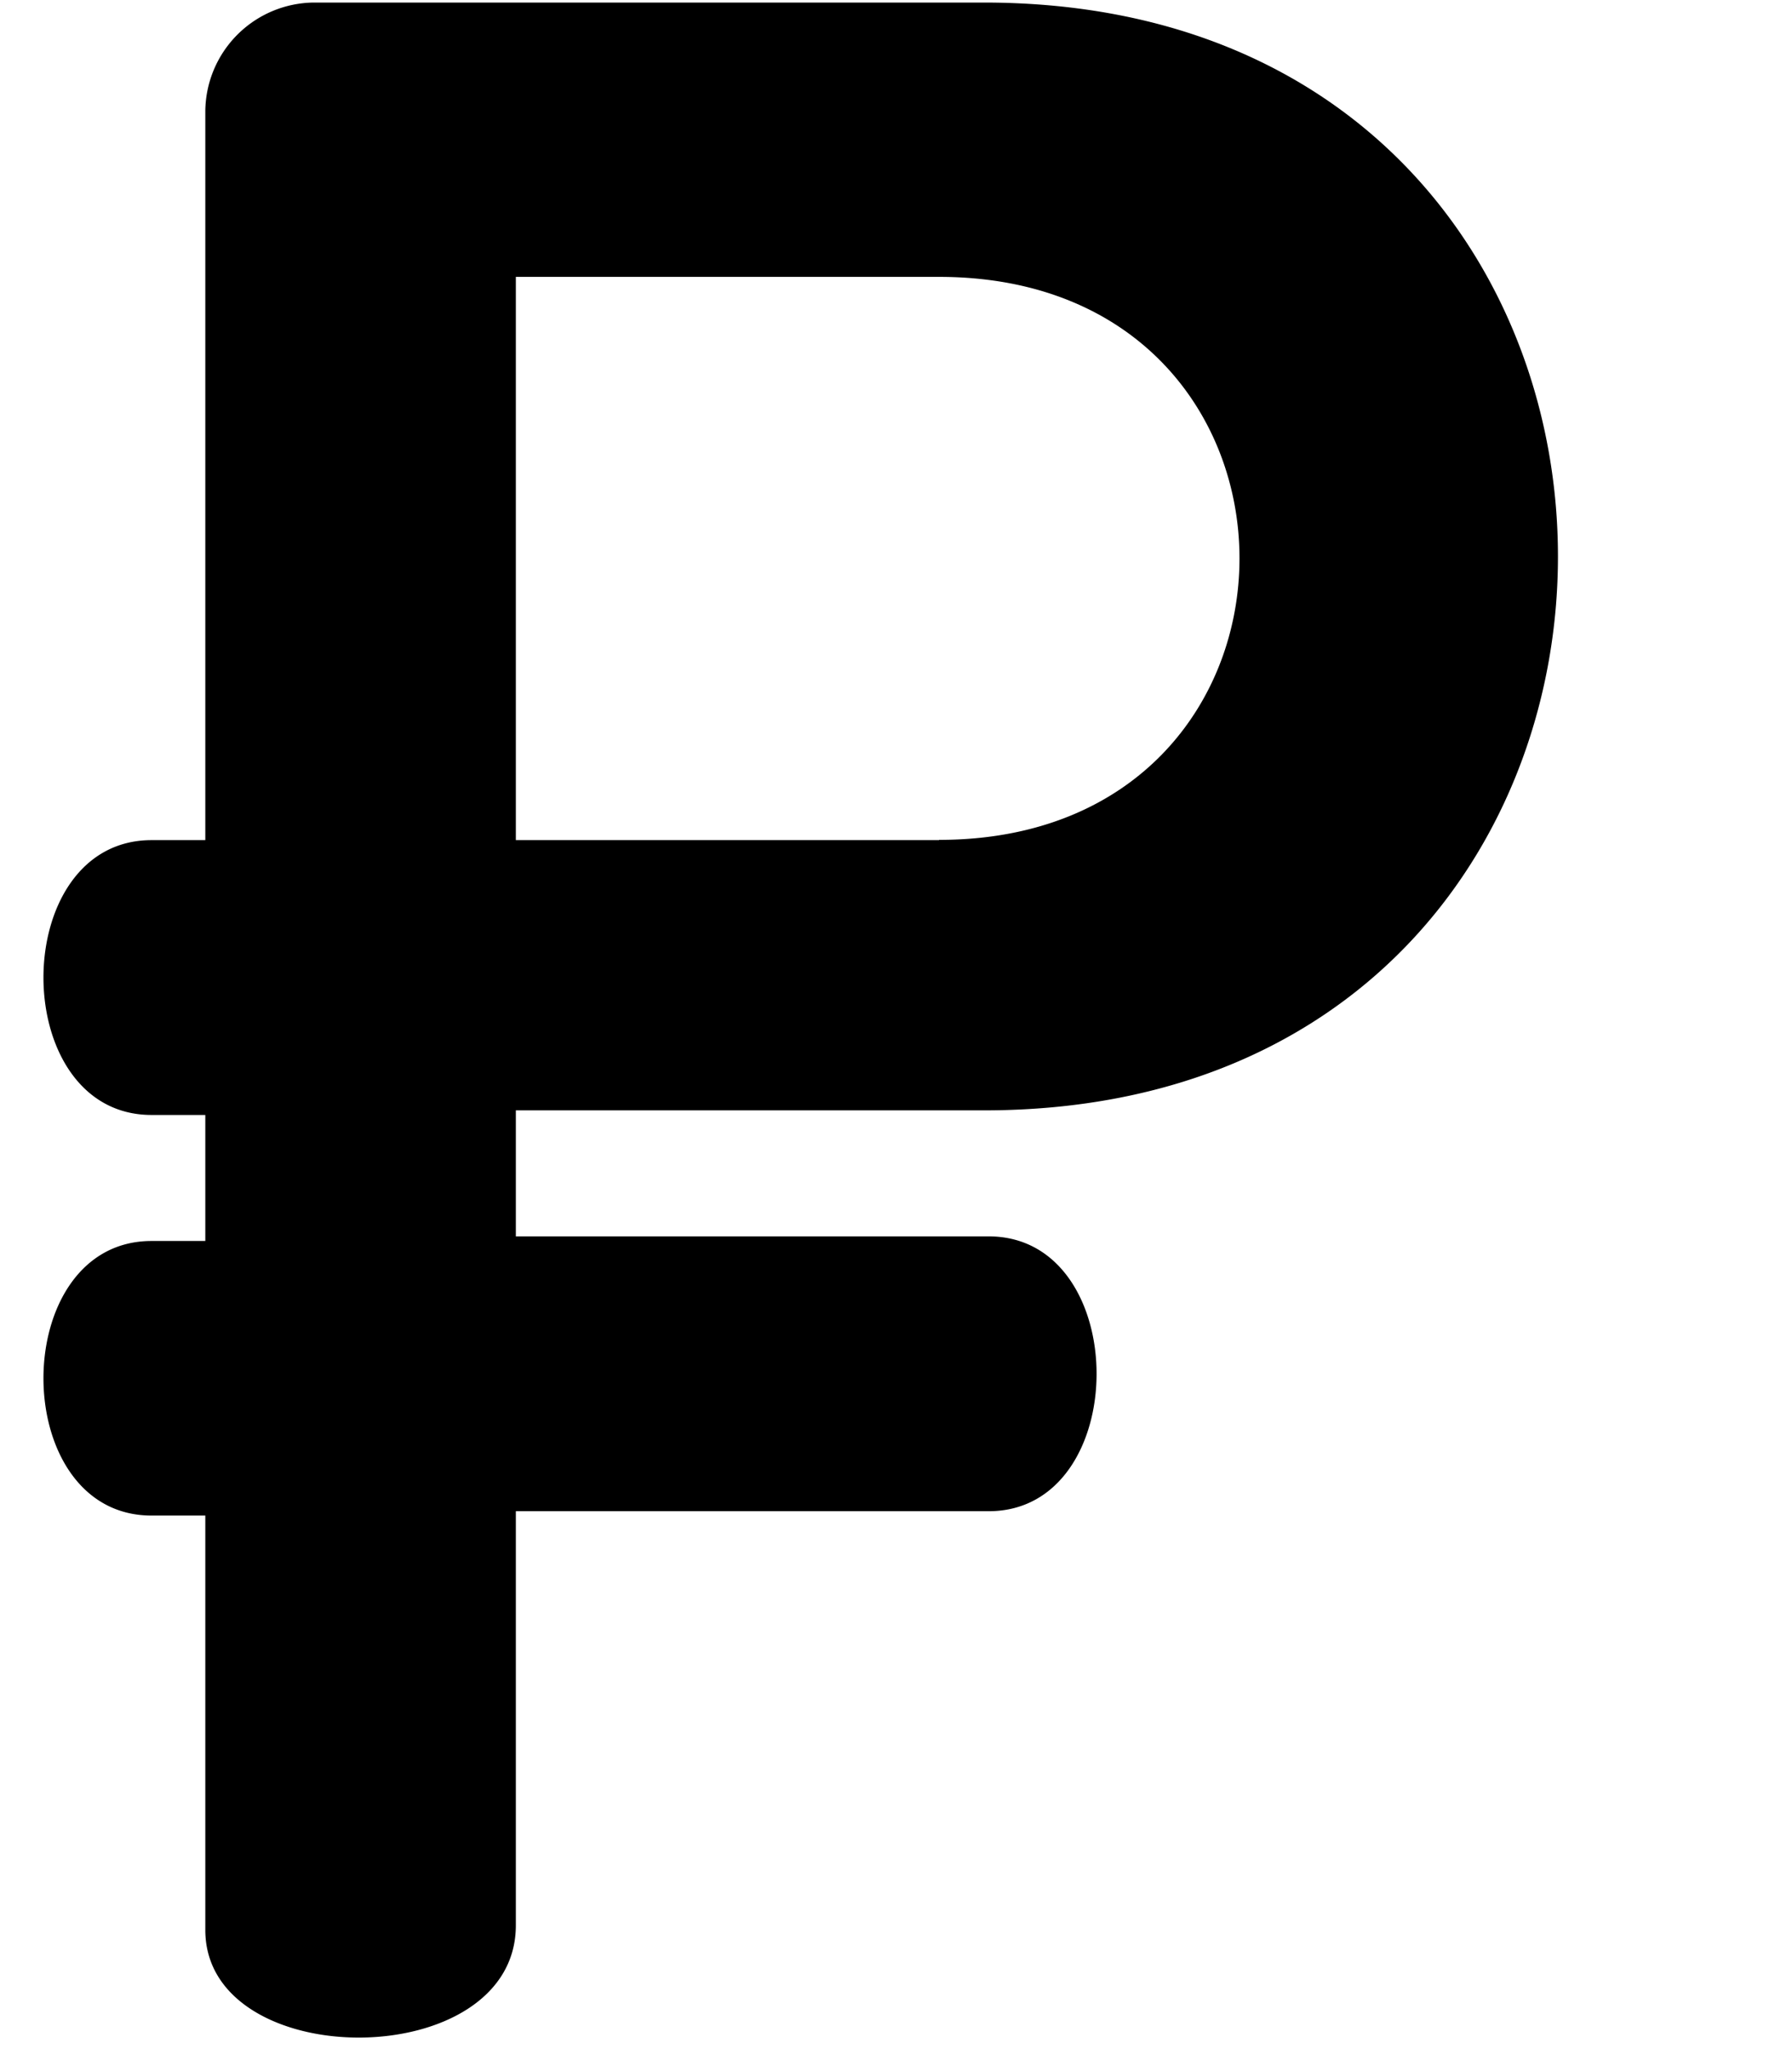<svg width="7" height="8" viewBox="5 4 7 8" xmlns="http://www.w3.org/2000/svg"><path d="M7.015 11.516V9.9h1.847c.562 0 .562-1.073 0-1.073H7.015v-.492h1.829c2.989 0 2.989-4.325 0-4.325h-2.62a.428.428 0 0 0-.422.422v2.848h-.21c-.563 0-.563 1.073 0 1.073h.21v.492h-.21c-.563 0-.563 1.072 0 1.072h.21v1.618c0 .563 1.213.563 1.213-.018zM8.668 7.28H7.015V5.081h1.653c1.565 0 1.565 2.198 0 2.198z" fill-rule="evenodd"/></svg>